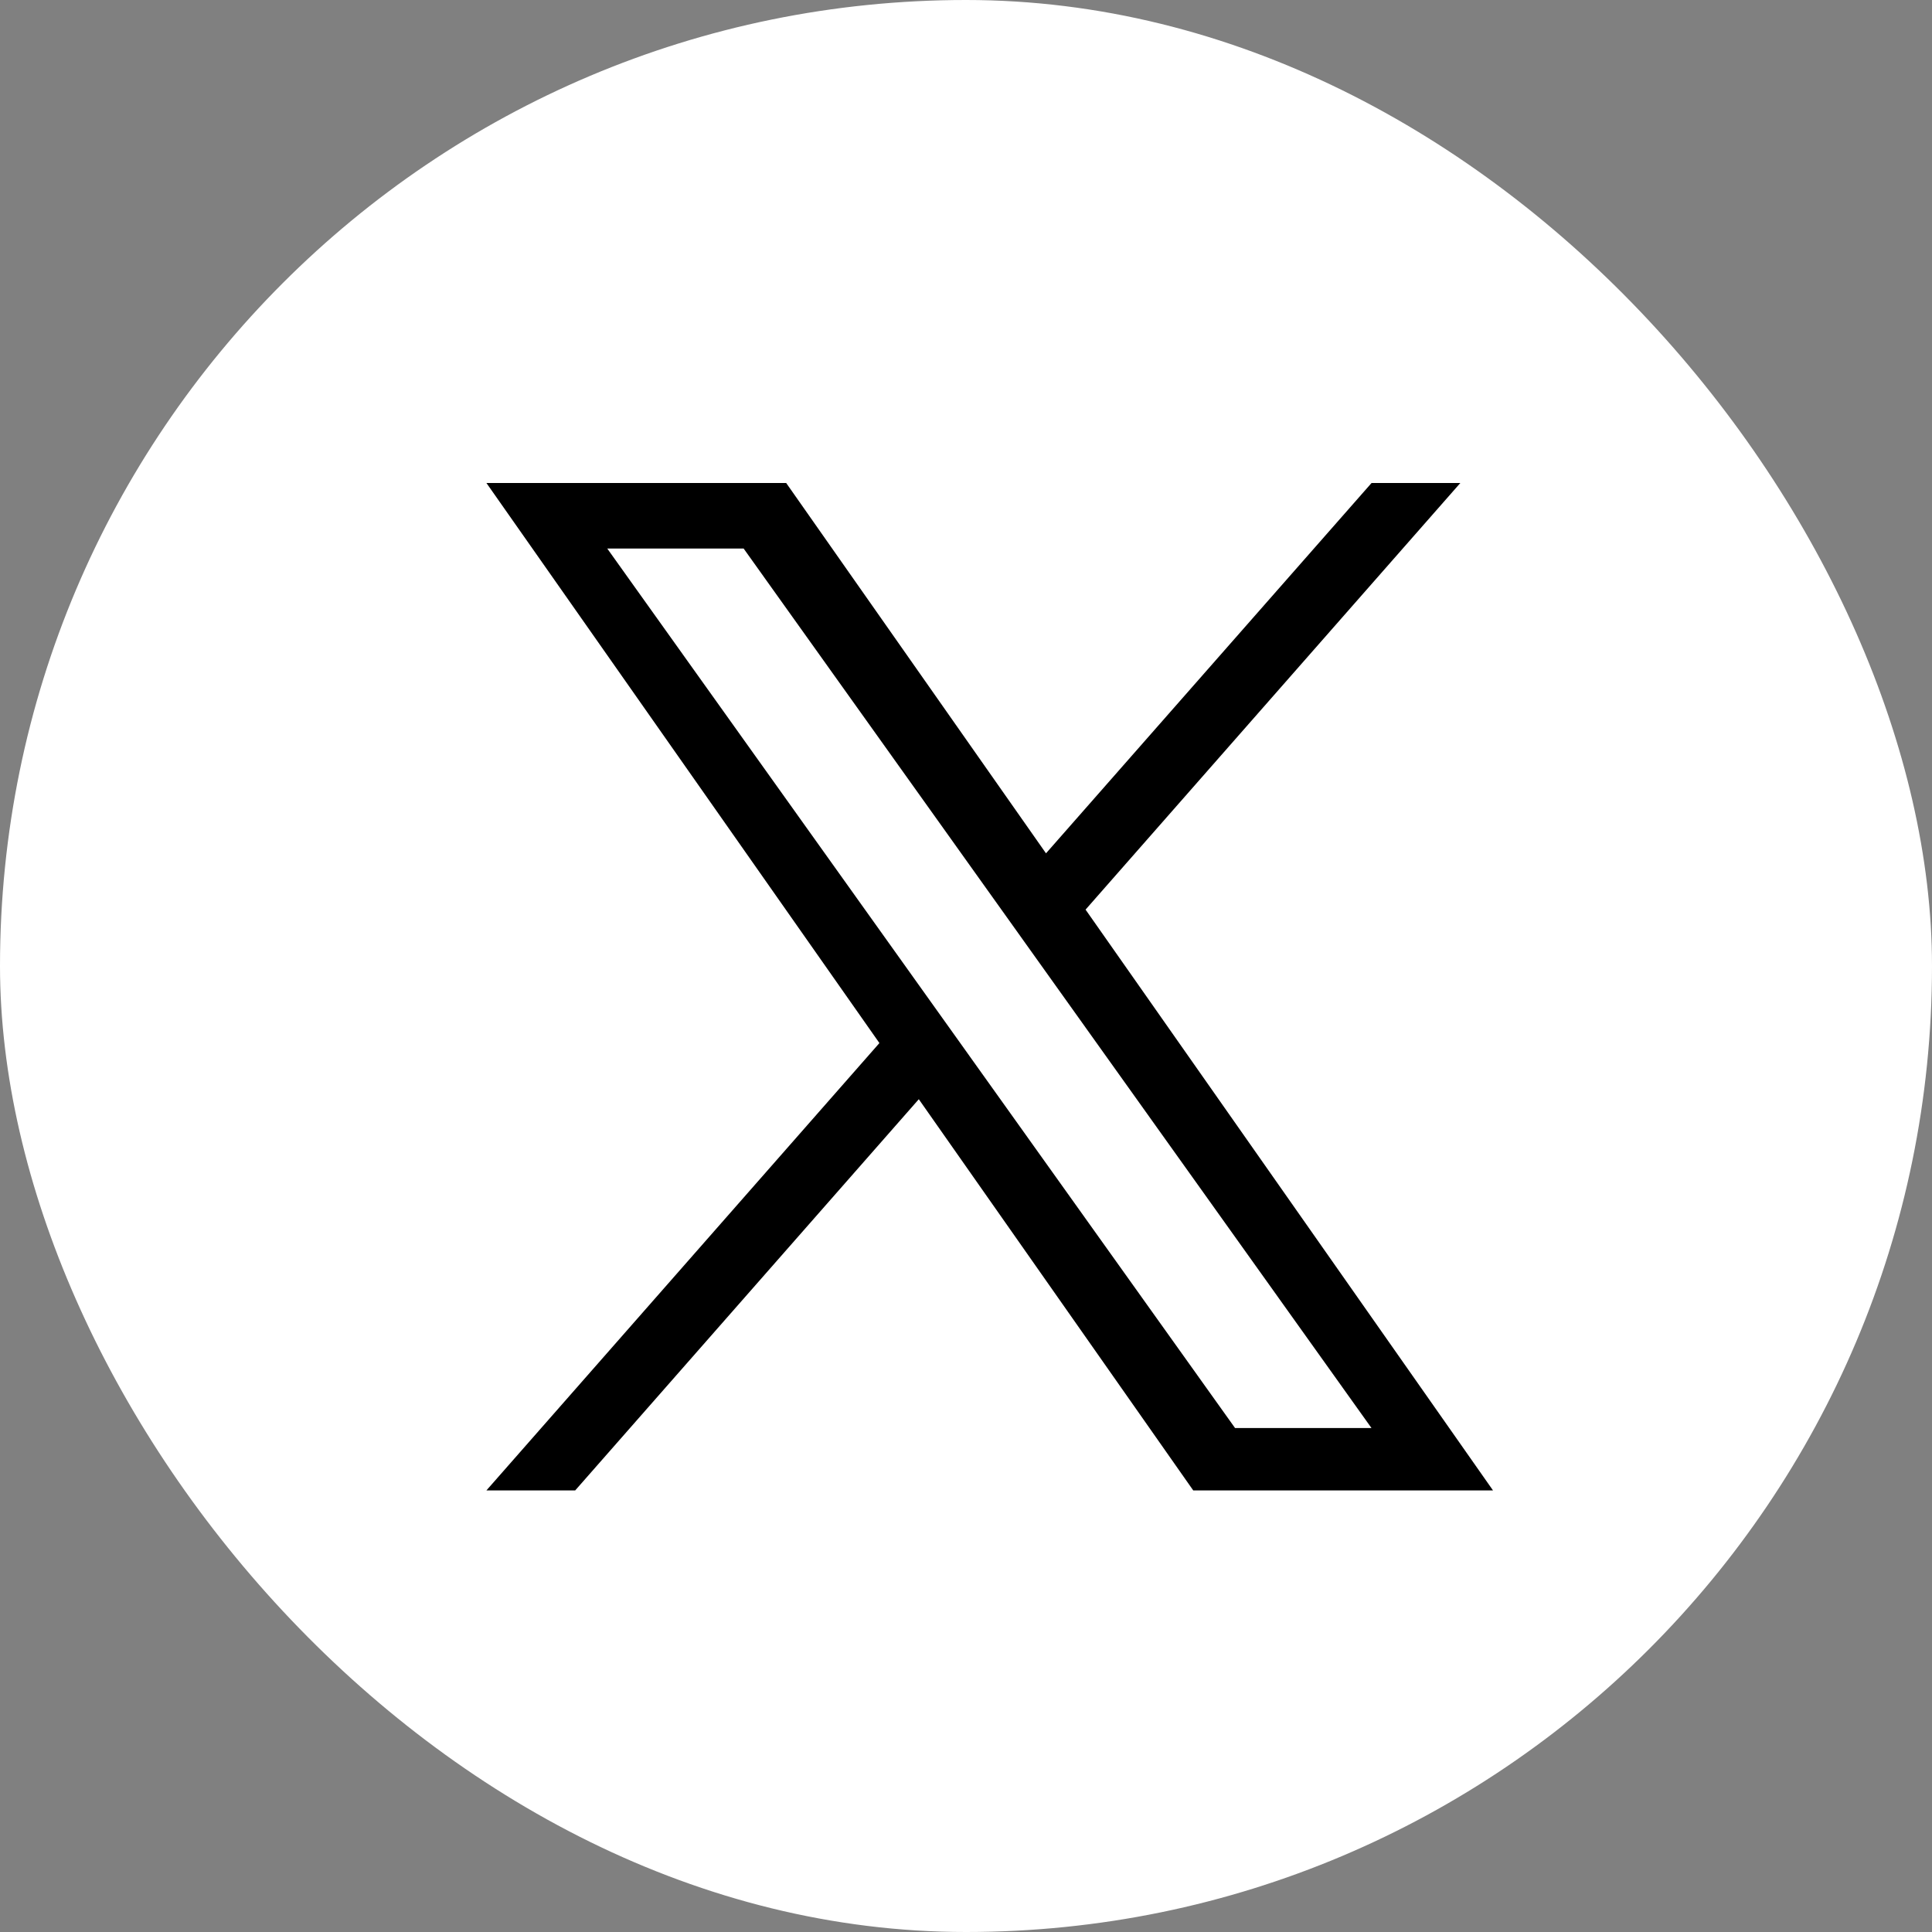 <svg xmlns="http://www.w3.org/2000/svg" width="44" height="44" viewBox="0 0 44 44" fill="none"><rect x="0" y="0" width="44" height="44" fill="#808080" stroke="none"/><rect width="44" height="44" rx="22" fill="white"></rect><g clip-path="url(#clip0_406_1088)"><g clip-path="url(#clip1_406_1088)"><path d="M24.723 20.716L33.258 11H31.236L23.822 19.434L17.905 11H11.078L20.028 23.755L11.078 33.943H13.1L20.925 25.034L27.175 33.943H34.002M13.83 12.493H16.936L31.235 32.523H28.128" fill="black"></path></g></g><defs><clipPath id="clip0_406_1088"><rect width="23" height="23" fill="white" transform="translate(11 11)"></rect></clipPath><clipPath id="clip1_406_1088"><rect width="22.924" height="22.943" fill="white" transform="translate(11.078 11)"></rect></clipPath></defs></svg>